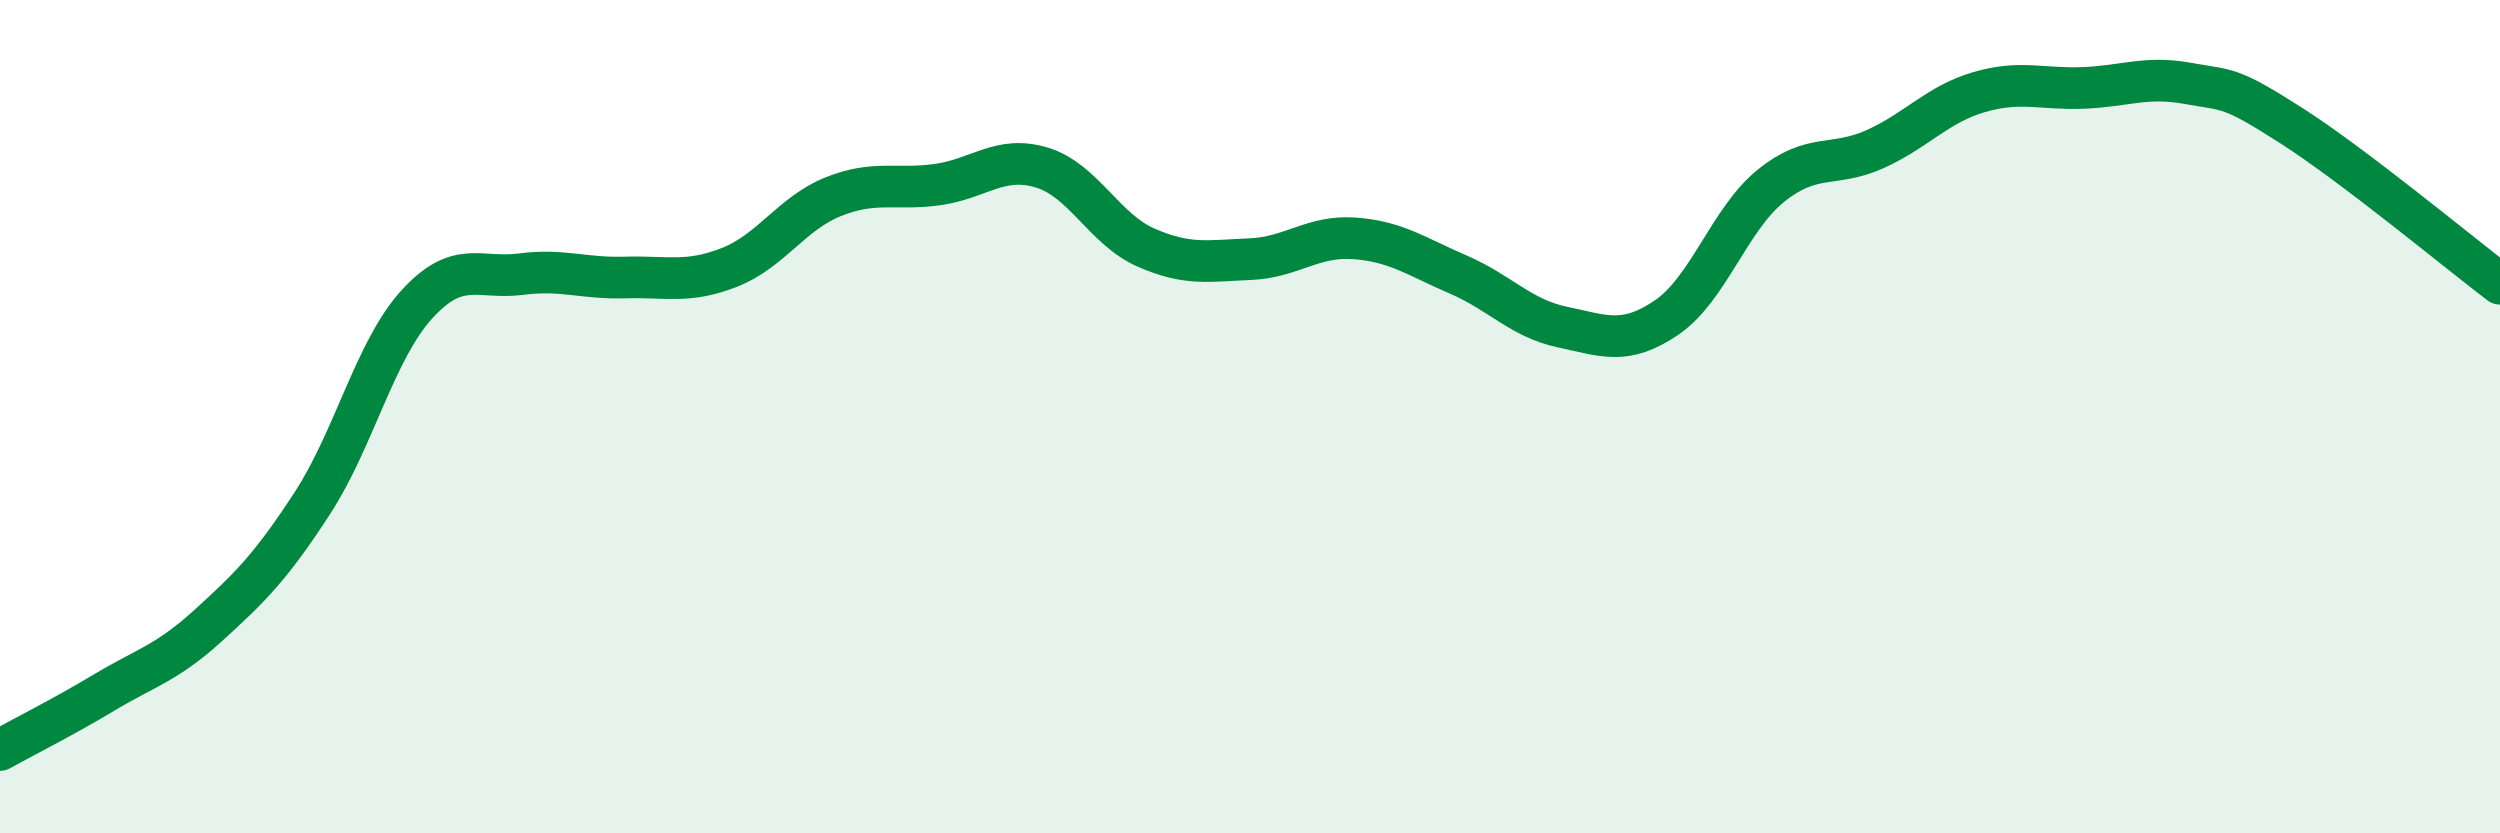 
    <svg width="60" height="20" viewBox="0 0 60 20" xmlns="http://www.w3.org/2000/svg">
      <path
        d="M 0,18 C 0.5,17.72 1.5,17.22 2.5,16.62 C 3.5,16.02 4,15.92 5,15.01 C 6,14.1 6.5,13.61 7.5,12.07 C 8.5,10.53 9,8.41 10,7.31 C 11,6.21 11.5,6.71 12.5,6.58 C 13.5,6.45 14,6.69 15,6.66 C 16,6.63 16.5,6.81 17.5,6.42 C 18.5,6.03 19,5.12 20,4.72 C 21,4.32 21.5,4.57 22.5,4.43 C 23.5,4.29 24,3.72 25,4.02 C 26,4.32 26.5,5.5 27.5,5.94 C 28.5,6.38 29,6.26 30,6.22 C 31,6.18 31.5,5.65 32.5,5.72 C 33.5,5.79 34,6.16 35,6.59 C 36,7.02 36.5,7.64 37.5,7.85 C 38.5,8.06 39,8.3 40,7.62 C 41,6.94 41.5,5.27 42.5,4.46 C 43.5,3.65 44,4.03 45,3.58 C 46,3.13 46.5,2.5 47.5,2.21 C 48.5,1.92 49,2.15 50,2.11 C 51,2.07 51.5,1.82 52.5,2 C 53.5,2.18 53.5,2.06 55,3.02 C 56.5,3.98 59,6.05 60,6.81L60 20L0 20Z"
        fill="#008740"
        opacity="0.1"
        stroke-linecap="round"
        stroke-linejoin="round"
      />
      <path
        d="M 0,18 C 0.5,17.72 1.5,17.22 2.5,16.62 C 3.5,16.02 4,15.92 5,15.01 C 6,14.1 6.5,13.61 7.5,12.07 C 8.5,10.53 9,8.41 10,7.31 C 11,6.21 11.5,6.71 12.5,6.58 C 13.5,6.45 14,6.69 15,6.66 C 16,6.63 16.5,6.81 17.5,6.42 C 18.5,6.03 19,5.12 20,4.72 C 21,4.32 21.5,4.57 22.5,4.43 C 23.5,4.29 24,3.72 25,4.02 C 26,4.32 26.5,5.5 27.5,5.94 C 28.5,6.38 29,6.26 30,6.22 C 31,6.18 31.5,5.65 32.5,5.72 C 33.5,5.79 34,6.16 35,6.59 C 36,7.02 36.5,7.64 37.5,7.85 C 38.5,8.06 39,8.3 40,7.62 C 41,6.94 41.5,5.27 42.5,4.46 C 43.5,3.65 44,4.03 45,3.58 C 46,3.13 46.5,2.5 47.5,2.21 C 48.5,1.92 49,2.15 50,2.11 C 51,2.07 51.5,1.82 52.5,2 C 53.5,2.18 53.5,2.06 55,3.02 C 56.5,3.98 59,6.05 60,6.81"
        stroke="#008740"
        stroke-width="1"
        fill="none"
        stroke-linecap="round"
        stroke-linejoin="round"
      />
    </svg>
  